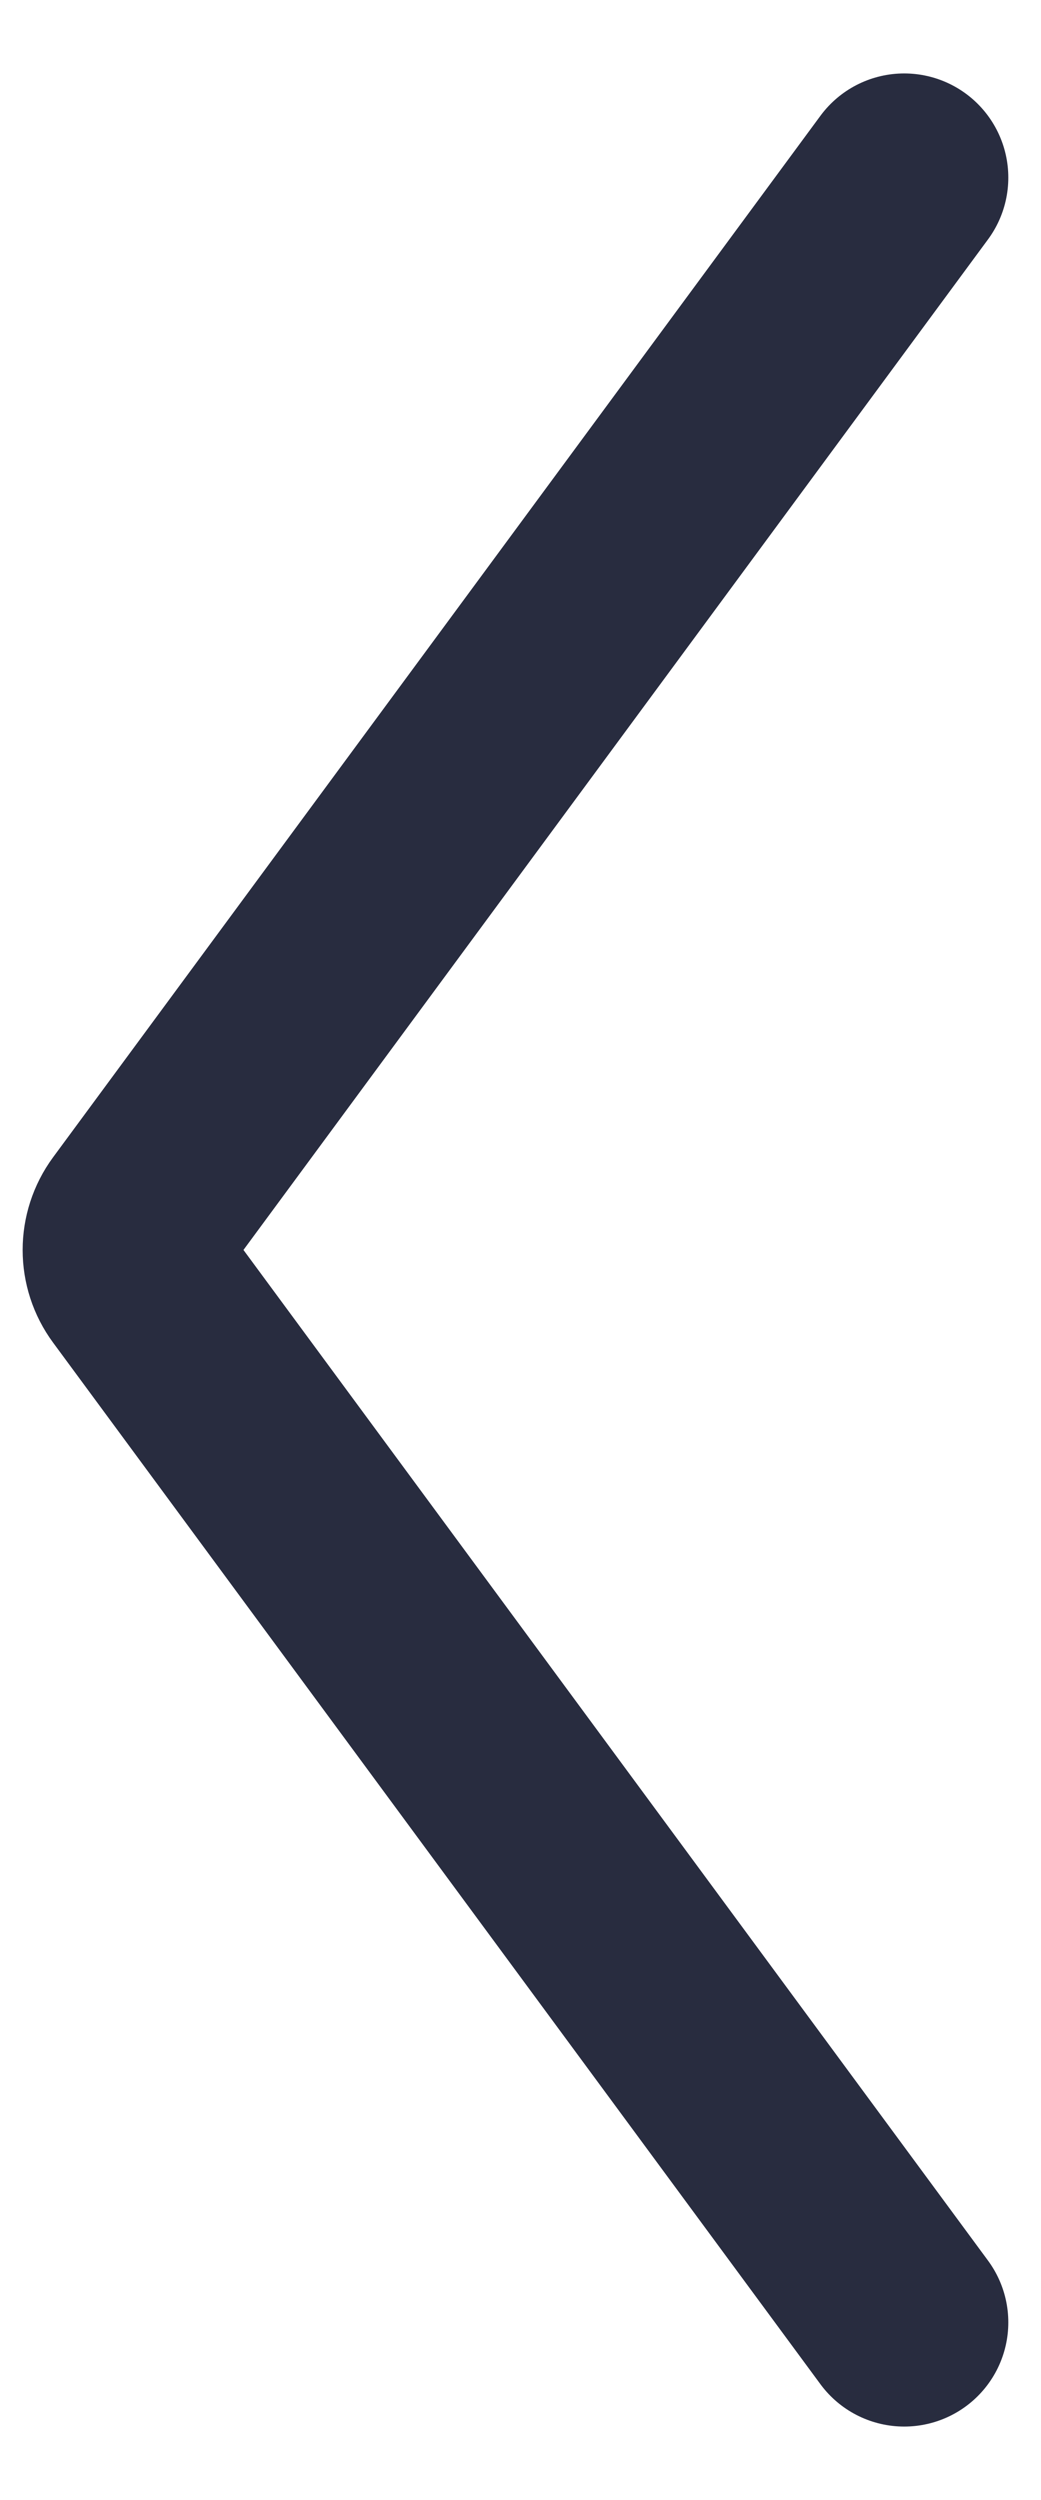 <svg width="10" height="24" viewBox="0 0 10 24" fill="none" xmlns="http://www.w3.org/2000/svg">
<path d="M8.686 22.295L1.315 12.296C1.185 12.12 1.185 11.88 1.315 11.703L8.686 1.705" stroke="#282C3F" stroke-width="2" stroke-linecap="round"/>
</svg>
